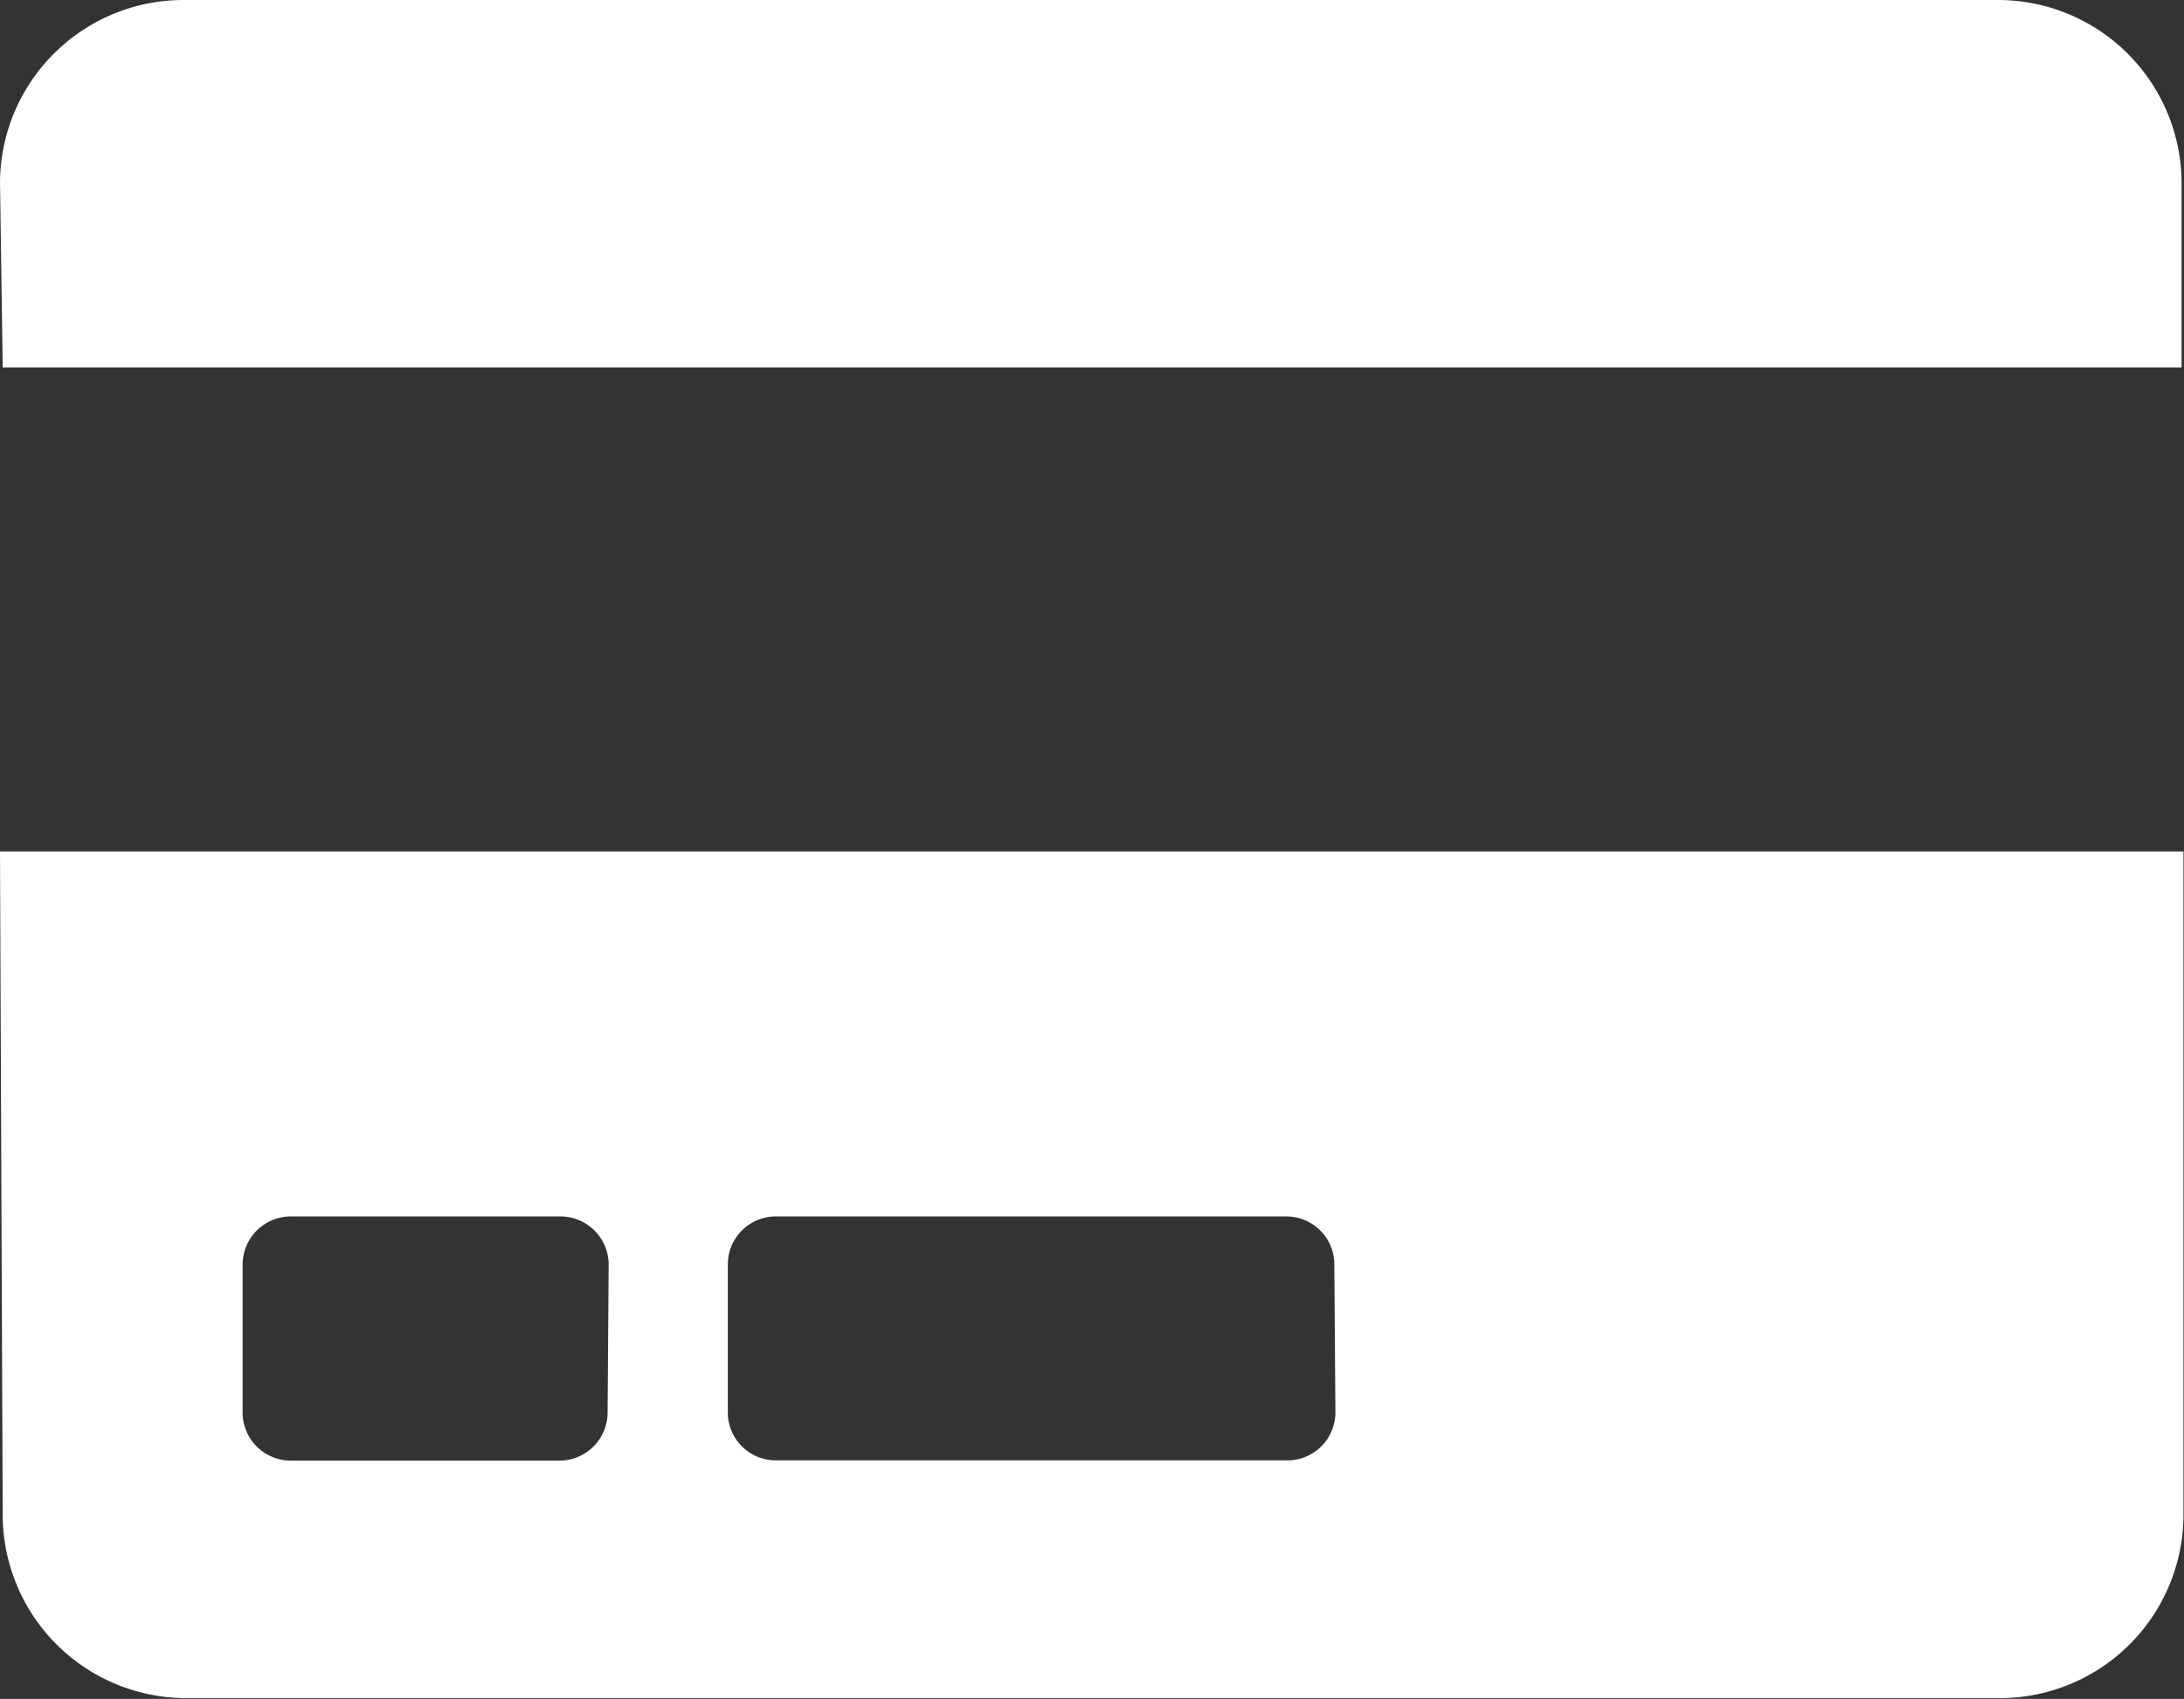 <svg xmlns="http://www.w3.org/2000/svg" viewBox="0 0 81.02 63.03"><rect x="0" y="0" width="81.02" height="63.03" fill="#333333" stroke="none"/><g id="Layer_2" data-name="Layer 2"><g id="Layer_1-2" data-name="Layer 1"><path d="M0,31.59.1,56.21A6.81,6.81,0,0,0,6.91,63h67.3A6.81,6.81,0,0,0,81,56.21V31.59ZM22.54,52.4a1.79,1.79,0,0,1-1.79,1.79h-10A1.79,1.79,0,0,1,9,52.4V46.91a1.79,1.79,0,0,1,1.79-1.78h10a1.79,1.79,0,0,1,1.79,1.78Zm27,0a1.78,1.78,0,0,1-1.78,1.78H28.79A1.78,1.78,0,0,1,27,52.41v-5.5a1.78,1.78,0,0,1,1.78-1.78H47.72a1.78,1.78,0,0,1,1.78,1.78Z" fill="#fff"/><path d="M80.93,13.63V6.91h0A6.81,6.81,0,0,0,74.11,0H6.81A6.81,6.81,0,0,0,0,6.72l.1,6.91Z" fill="#fff"/></g></g></svg>